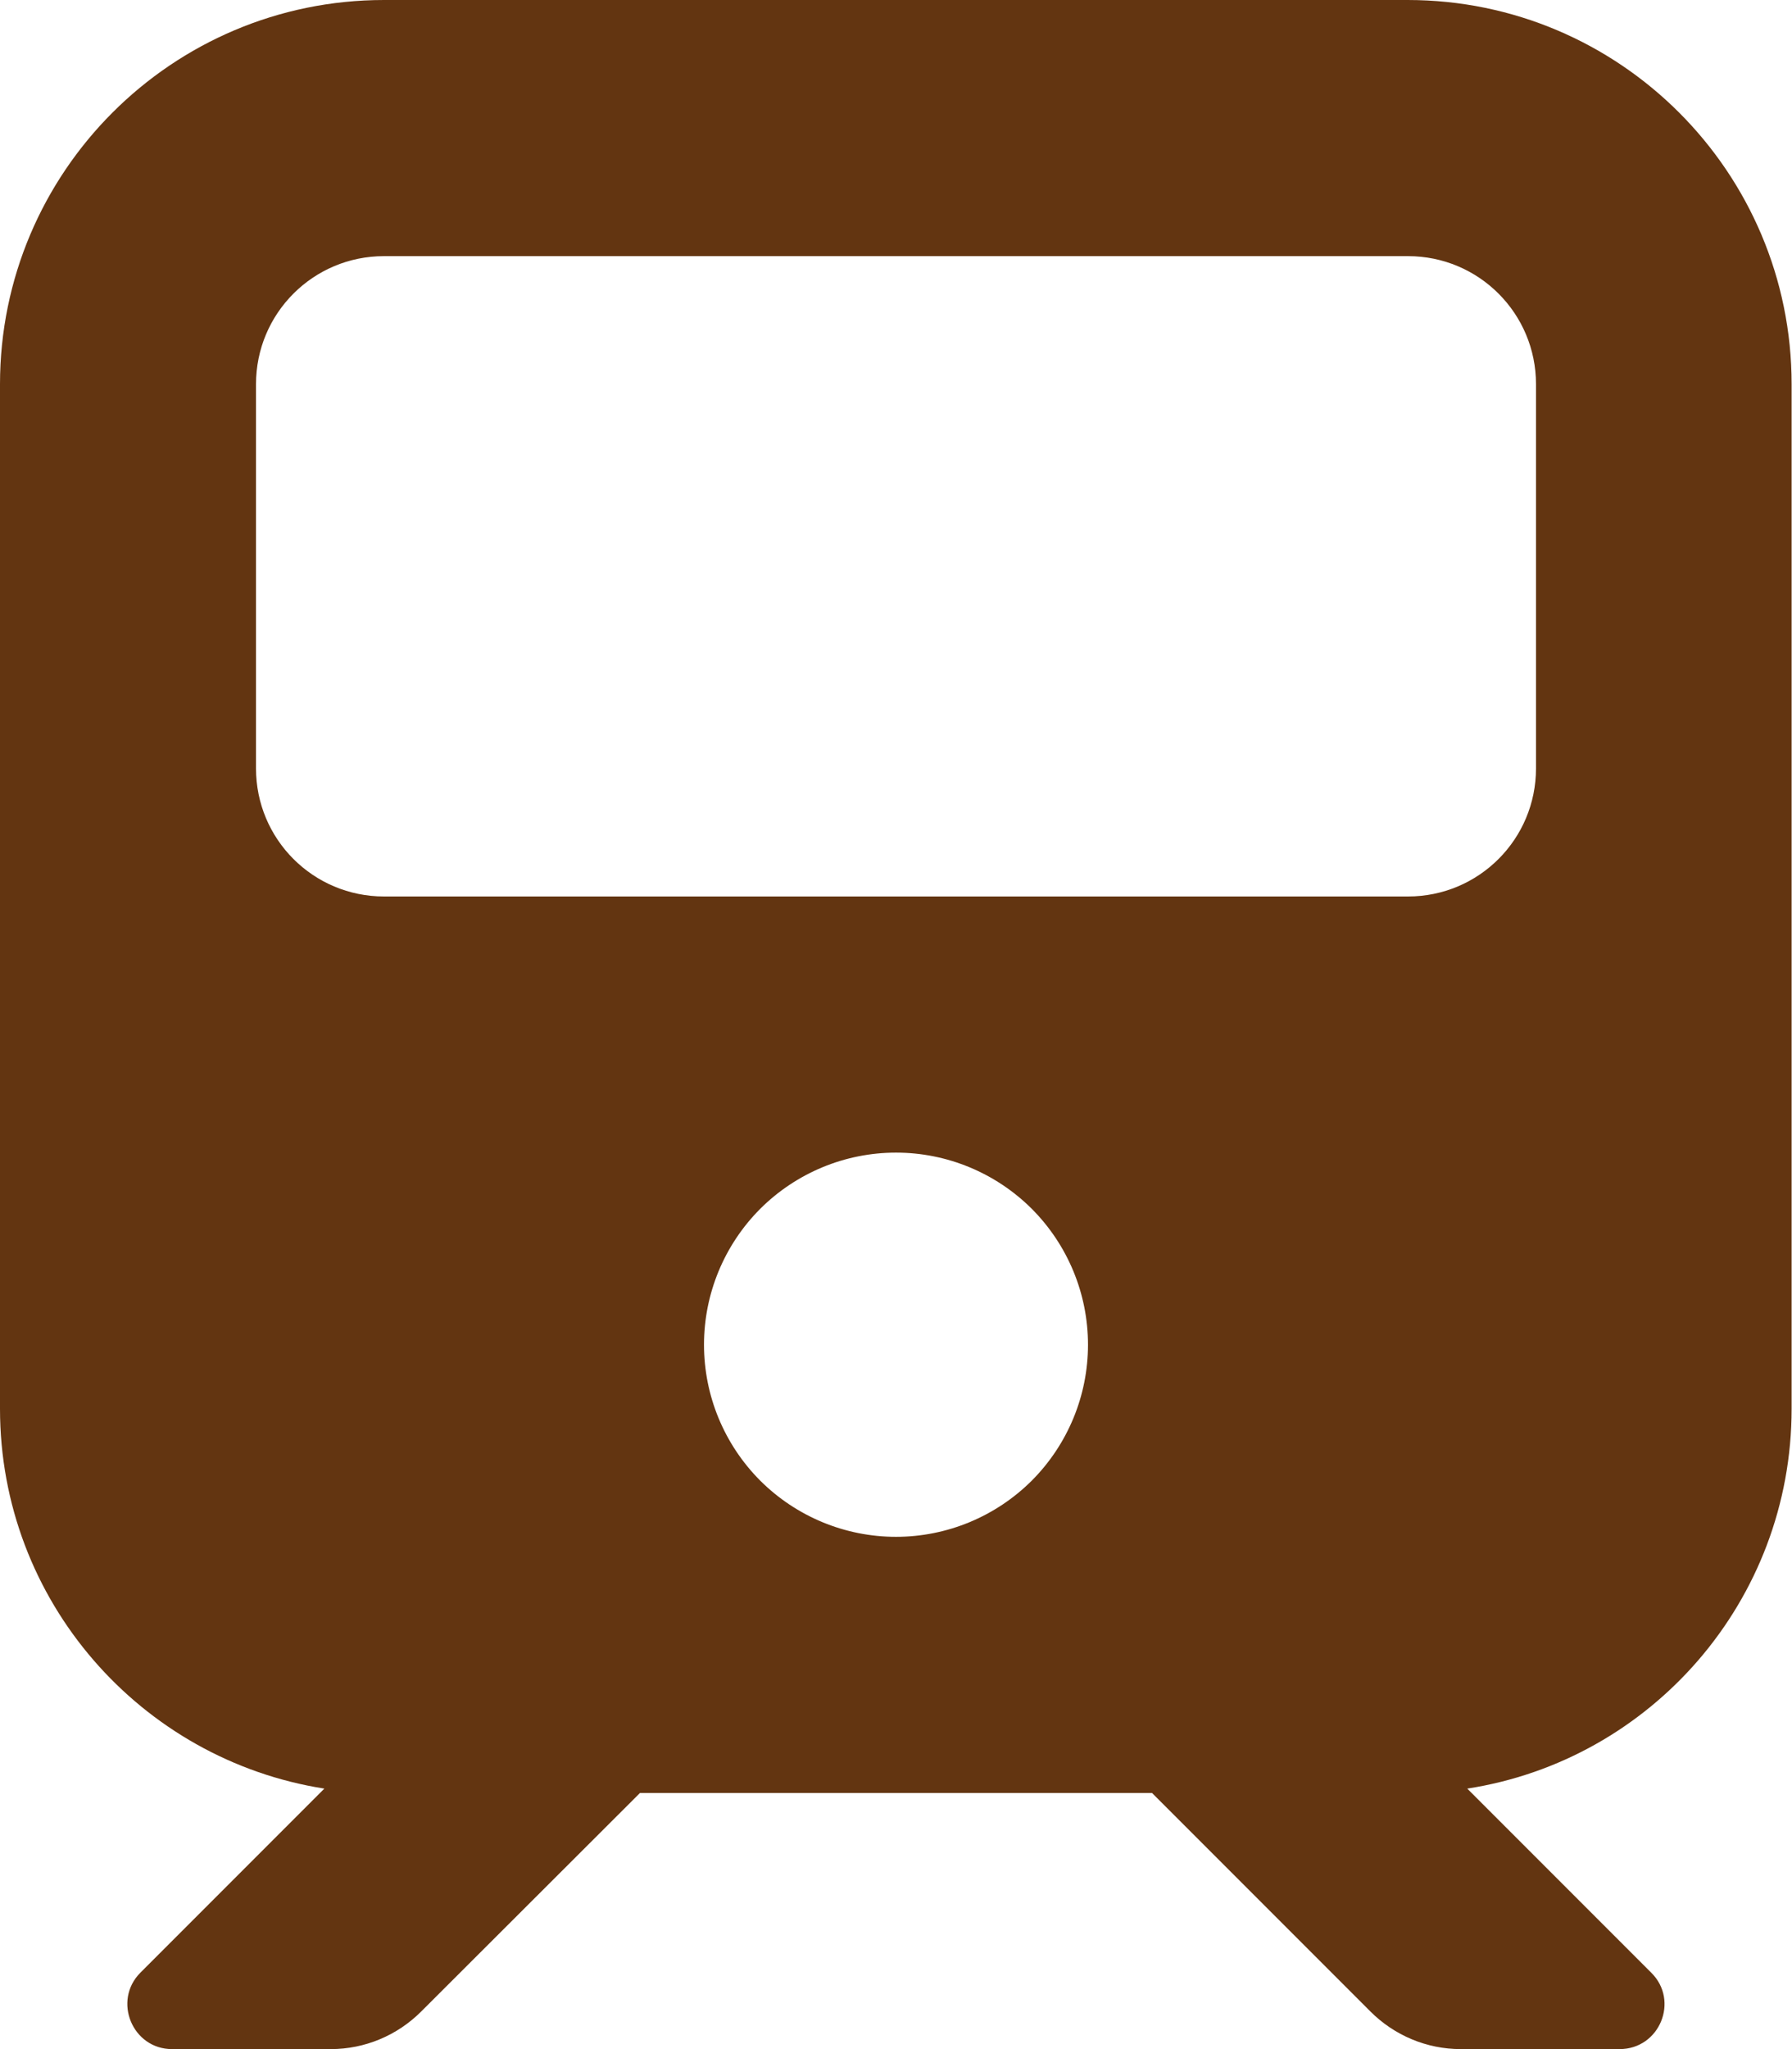 <svg width="14" height="16" viewBox="0 0 14 16" fill="none" xmlns="http://www.w3.org/2000/svg">
<g clip-path="url(#clip0_74_5728)">
<path d="M3 0C1.344 0 0 1.344 0 3V11C0 12.5 1.1 13.741 2.534 13.966L1.097 15.403C0.878 15.622 1.034 16 1.344 16H2.584C2.85 16 3.103 15.894 3.291 15.706L5 14H9L10.706 15.706C10.894 15.894 11.147 16 11.412 16H12.653C12.966 16 13.122 15.622 12.9 15.403L11.463 13.966C12.9 13.744 13.997 12.5 13.997 11V3C13.997 1.344 12.653 0 10.997 0H3ZM2 3C2 2.447 2.447 2 3 2H11C11.553 2 12 2.447 12 3V6C12 6.553 11.553 7 11 7H3C2.447 7 2 6.553 2 6V3ZM7 9C7.398 9 7.779 9.158 8.061 9.439C8.342 9.721 8.5 10.102 8.5 10.5C8.5 10.898 8.342 11.279 8.061 11.561C7.779 11.842 7.398 12 7 12C6.602 12 6.221 11.842 5.939 11.561C5.658 11.279 5.5 10.898 5.5 10.5C5.5 10.102 5.658 9.721 5.939 9.439C6.221 9.158 6.602 9 7 9Z" fill="#633511"/>
</g>
<defs>
<clipPath id="clip0_74_5728">
<rect width="14" height="16" fill="white"/>
</clipPath>
</defs>
</svg>

